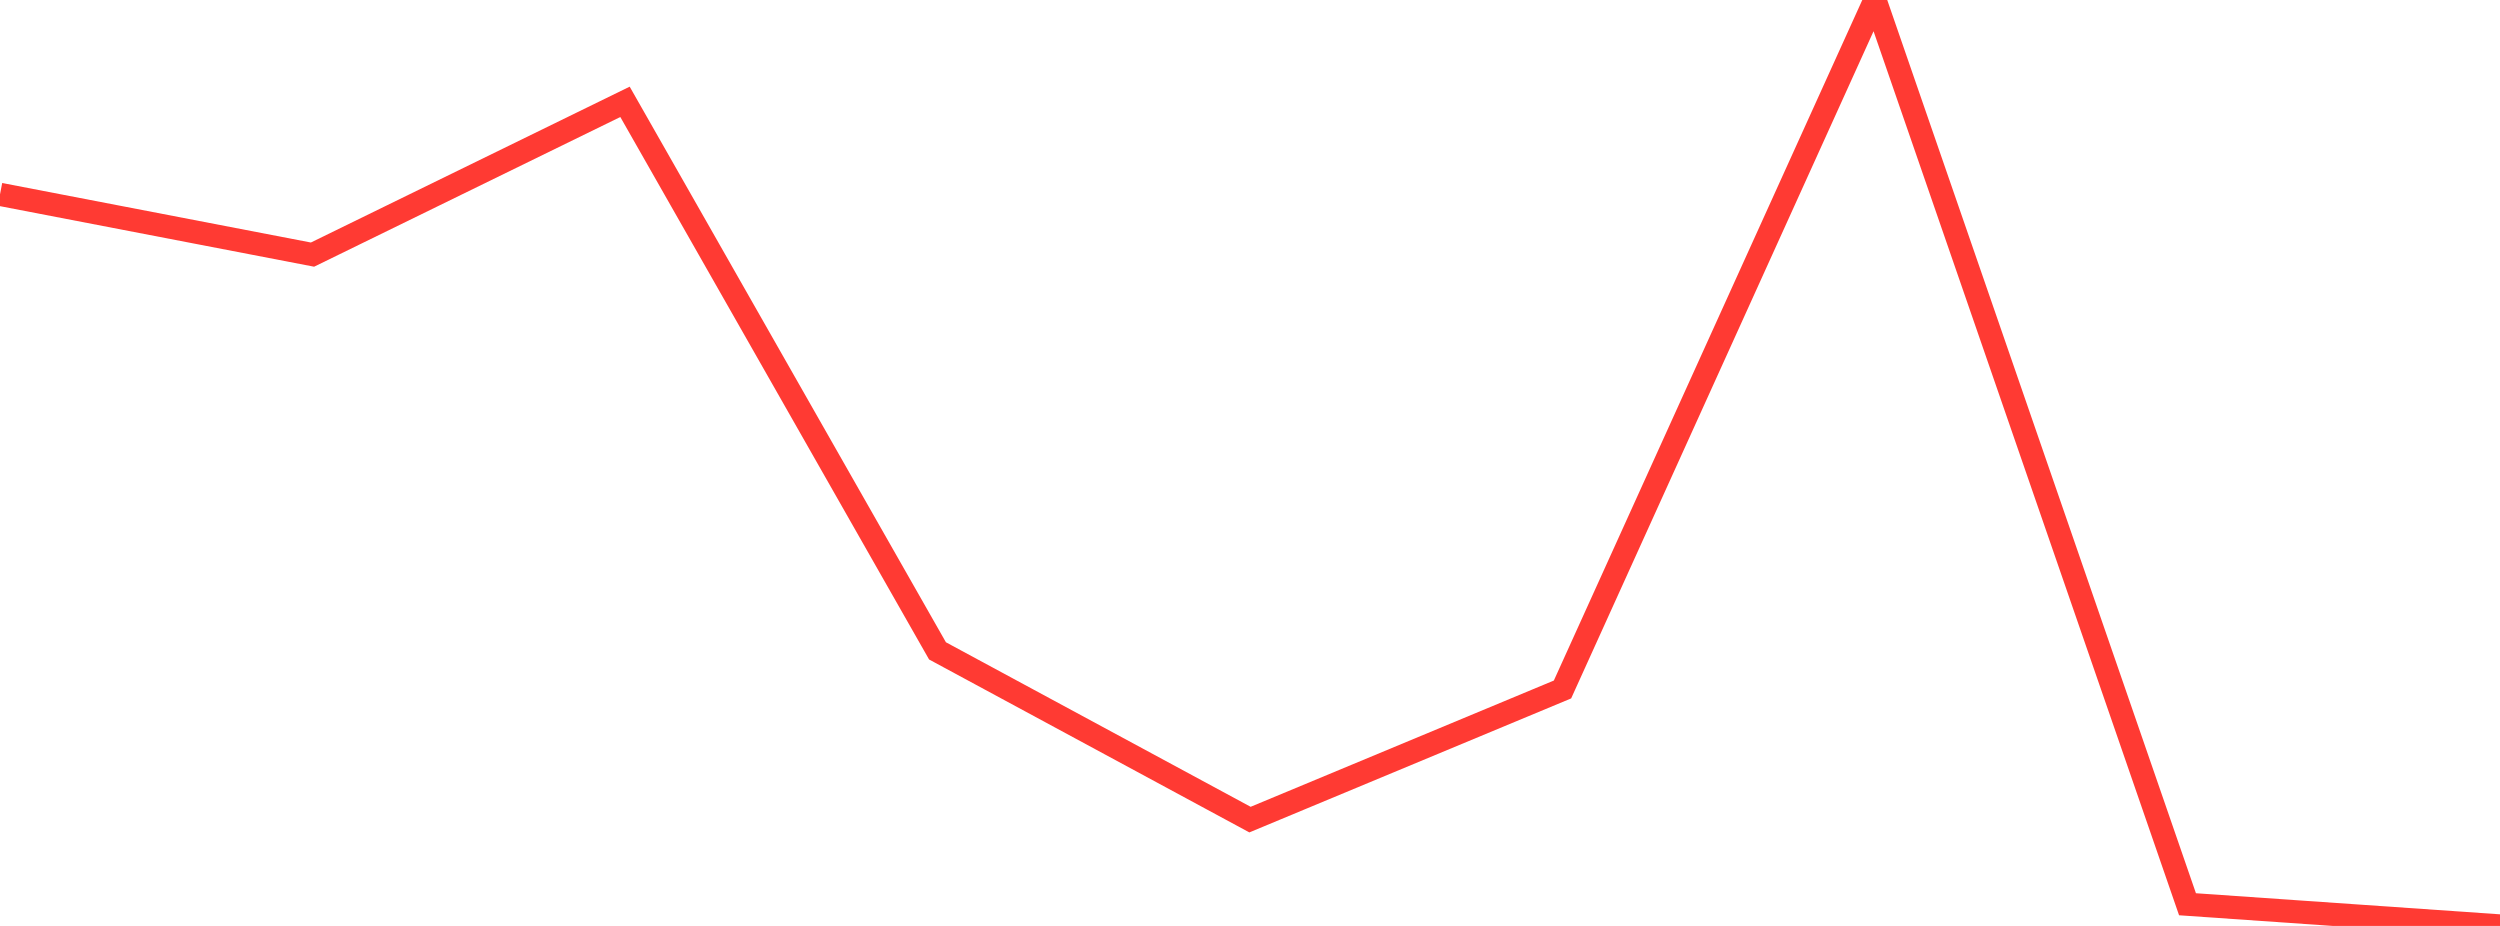 <?xml version="1.0" standalone="no"?>
<!DOCTYPE svg PUBLIC "-//W3C//DTD SVG 1.1//EN" "http://www.w3.org/Graphics/SVG/1.1/DTD/svg11.dtd">

<svg width="135" height="50" viewBox="0 0 135 50" preserveAspectRatio="none" 
  xmlns="http://www.w3.org/2000/svg"
  xmlns:xlink="http://www.w3.org/1999/xlink">


<polyline points="0.0, 10.496 16.875, 13.749 33.75, 5.499 50.625, 35.147 67.5, 44.259 84.375, 37.232 101.25, 0.0 118.125, 48.83 135.0, 50.0" fill="none" stroke="#ff3a33" stroke-width="1.25"/>

</svg>